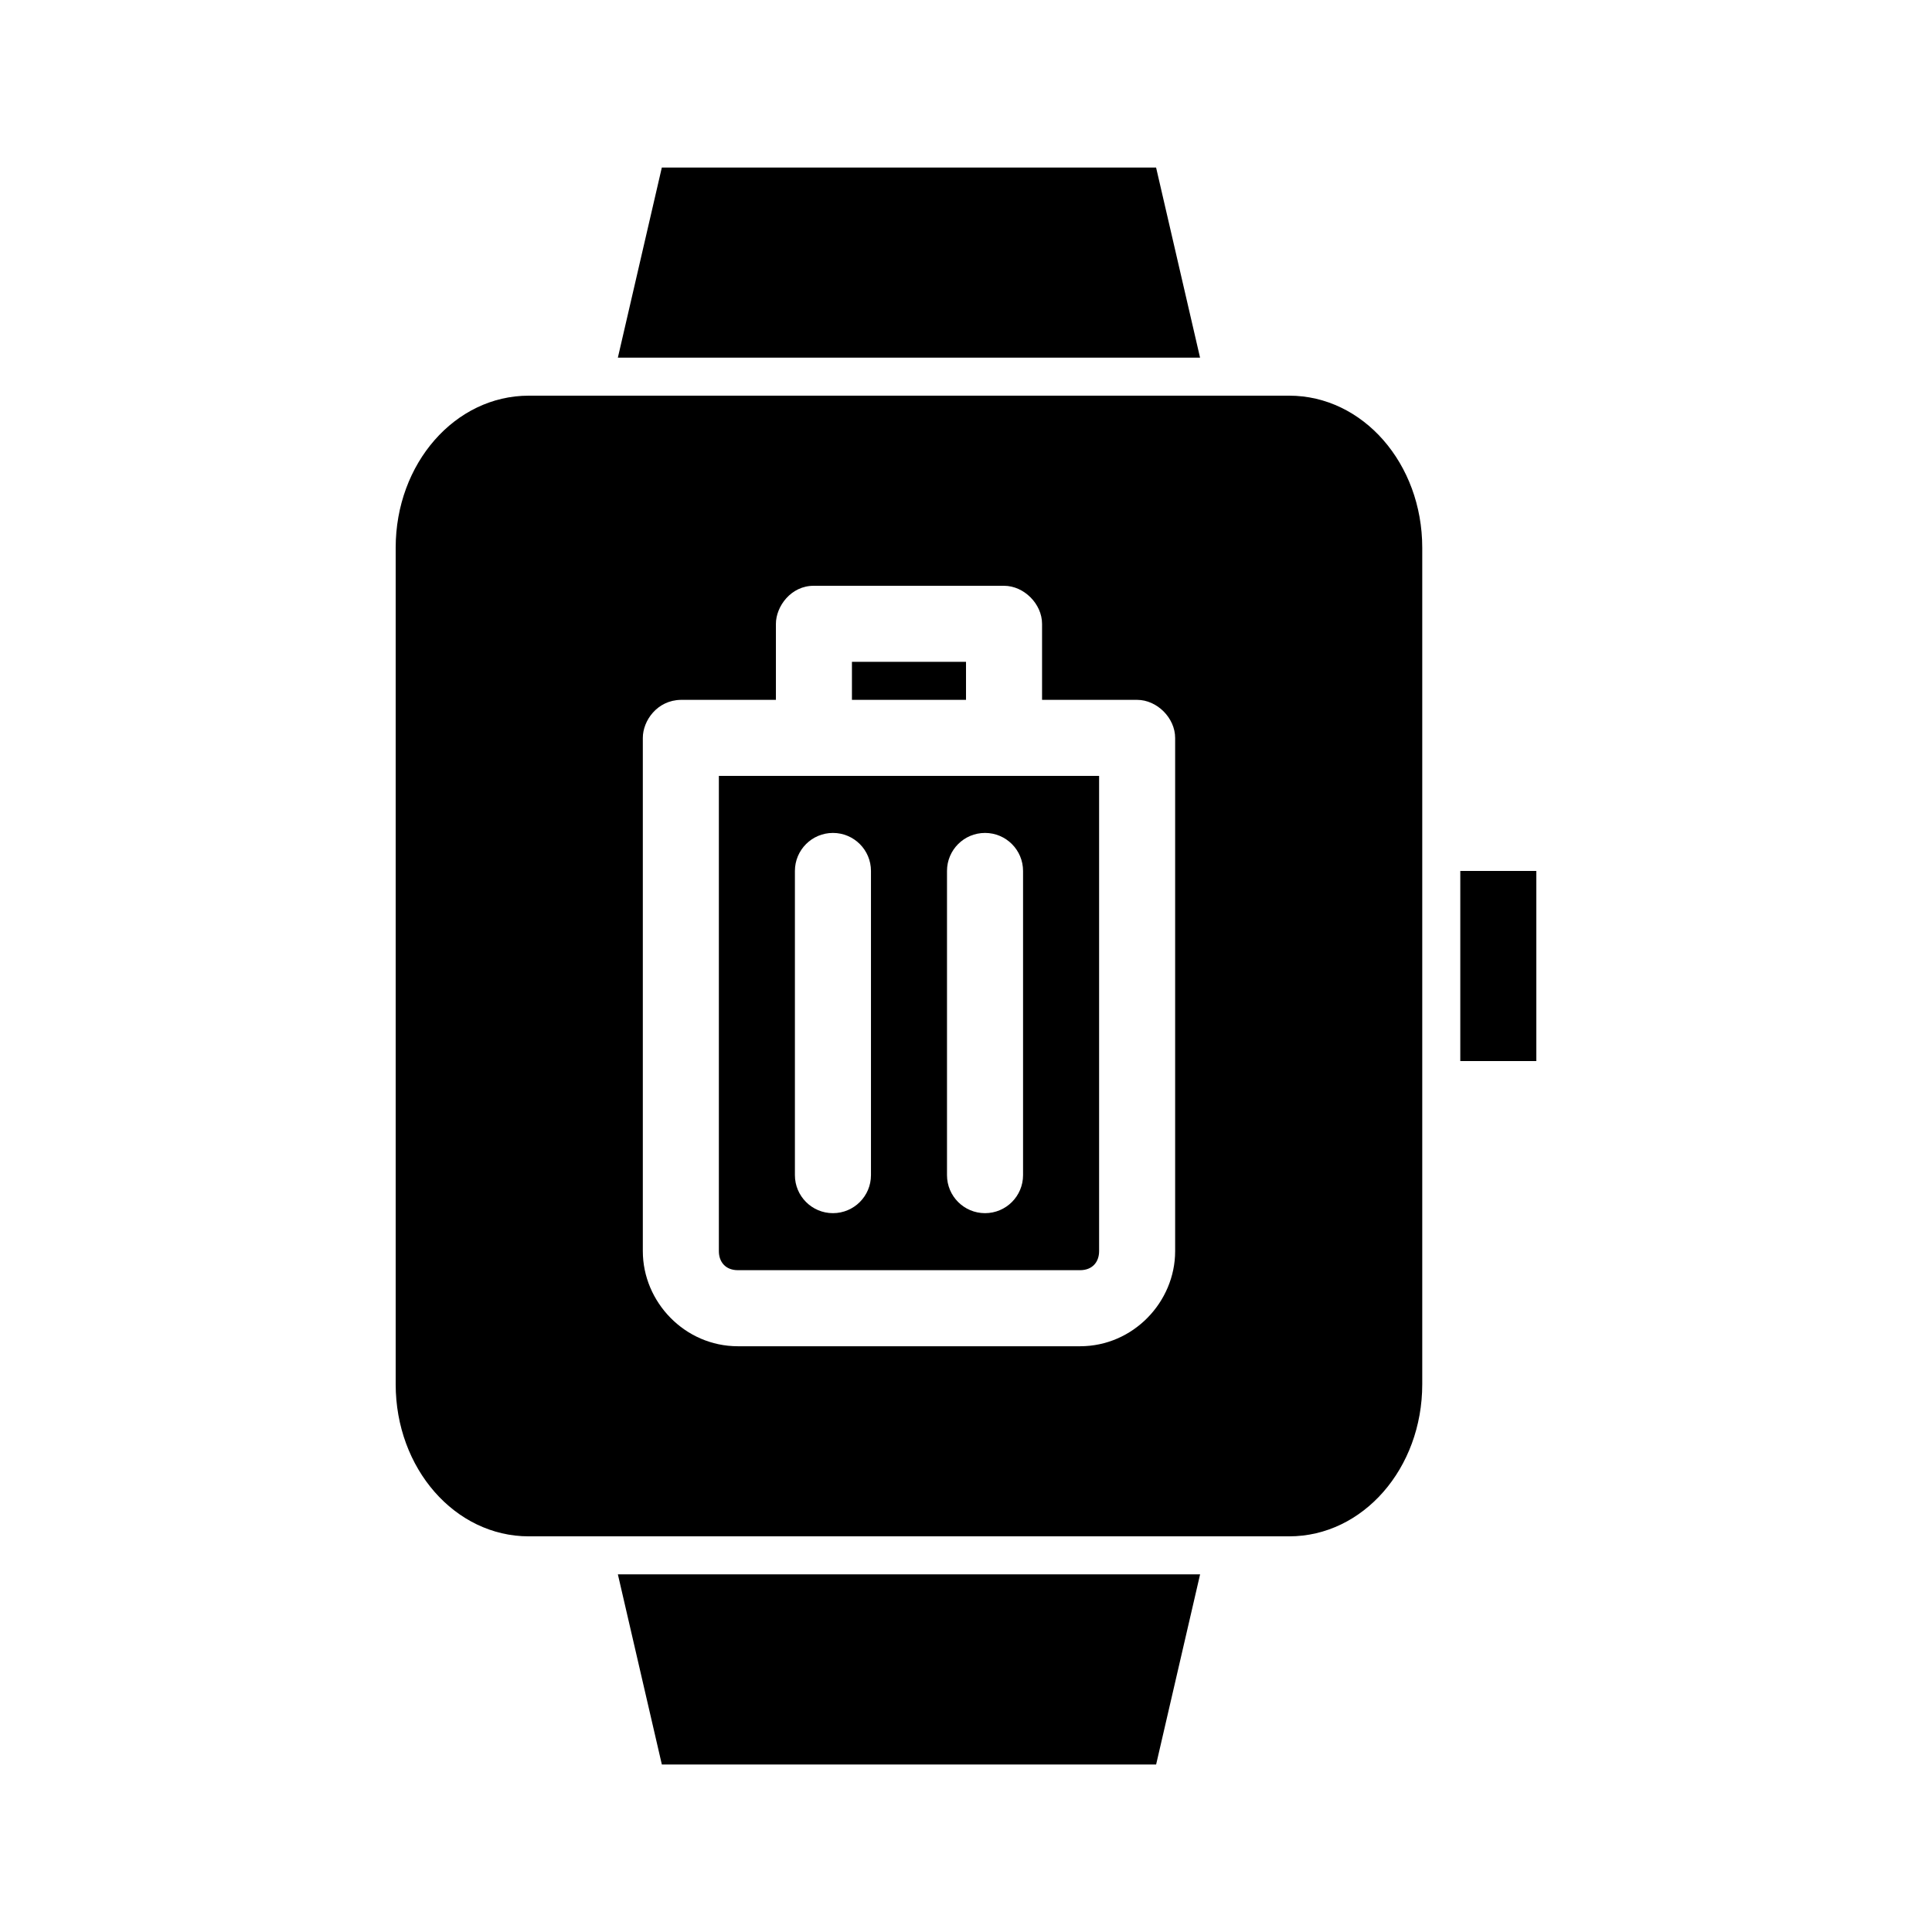 <?xml version="1.0" encoding="UTF-8"?>
<!-- Uploaded to: ICON Repo, www.svgrepo.com, Generator: ICON Repo Mixer Tools -->
<svg fill="#000000" width="800px" height="800px" version="1.1" viewBox="144 144 512 512" xmlns="http://www.w3.org/2000/svg">
 <path d="m319.39 188.4-11.652 50.383h154.29l-11.652-50.383h-130.99zm-35.266 60.457c-19.539 0-35.266 17.977-35.266 40.305v221.68c0 22.328 15.73 40.305 35.266 40.305h201.52c19.539 0 35.266-17.977 35.266-40.305v-221.68c0-22.328-15.73-40.305-35.266-40.305zm75.57 50.383h50.383c5.277 0 10.074 4.801 10.078 10.078v20.152h25.191c5.277 0 10.074 4.801 10.078 10.078v136.03c0 13.445-11.113 25.191-25.191 25.191h-90.688c-14.078 0-25.191-11.742-25.191-25.191v-136.03c0-4.578 3.816-9.984 10.078-10.078h25.191v-20.152c0-4.562 3.953-10.125 10.078-10.078zm10.078 20.152v10.078h30.23v-10.078zm-35.266 30.23v125.95c0 2.832 1.75 5.039 5.039 5.039h90.688c3.289 0 5.039-2.203 5.039-5.039v-125.95zm30.23 15.113c5.566 0 10.078 4.512 10.078 10.078v80.609c0 5.566-4.512 10.078-10.078 10.078-5.566 0-10.078-4.512-10.078-10.078v-80.609c0-5.566 4.512-10.078 10.078-10.078zm40.305 0c5.566 0 10.078 4.512 10.078 10.078v80.609c0 5.566-4.512 10.078-10.078 10.078-5.566 0-10.078-4.512-10.078-10.078v-80.609c0-5.566 4.512-10.078 10.078-10.078zm125.95 10.078v50.383h20.152v-50.383zm-223.25 186.41 11.652 50.383h130.99l11.652-50.383z"/>
</svg>